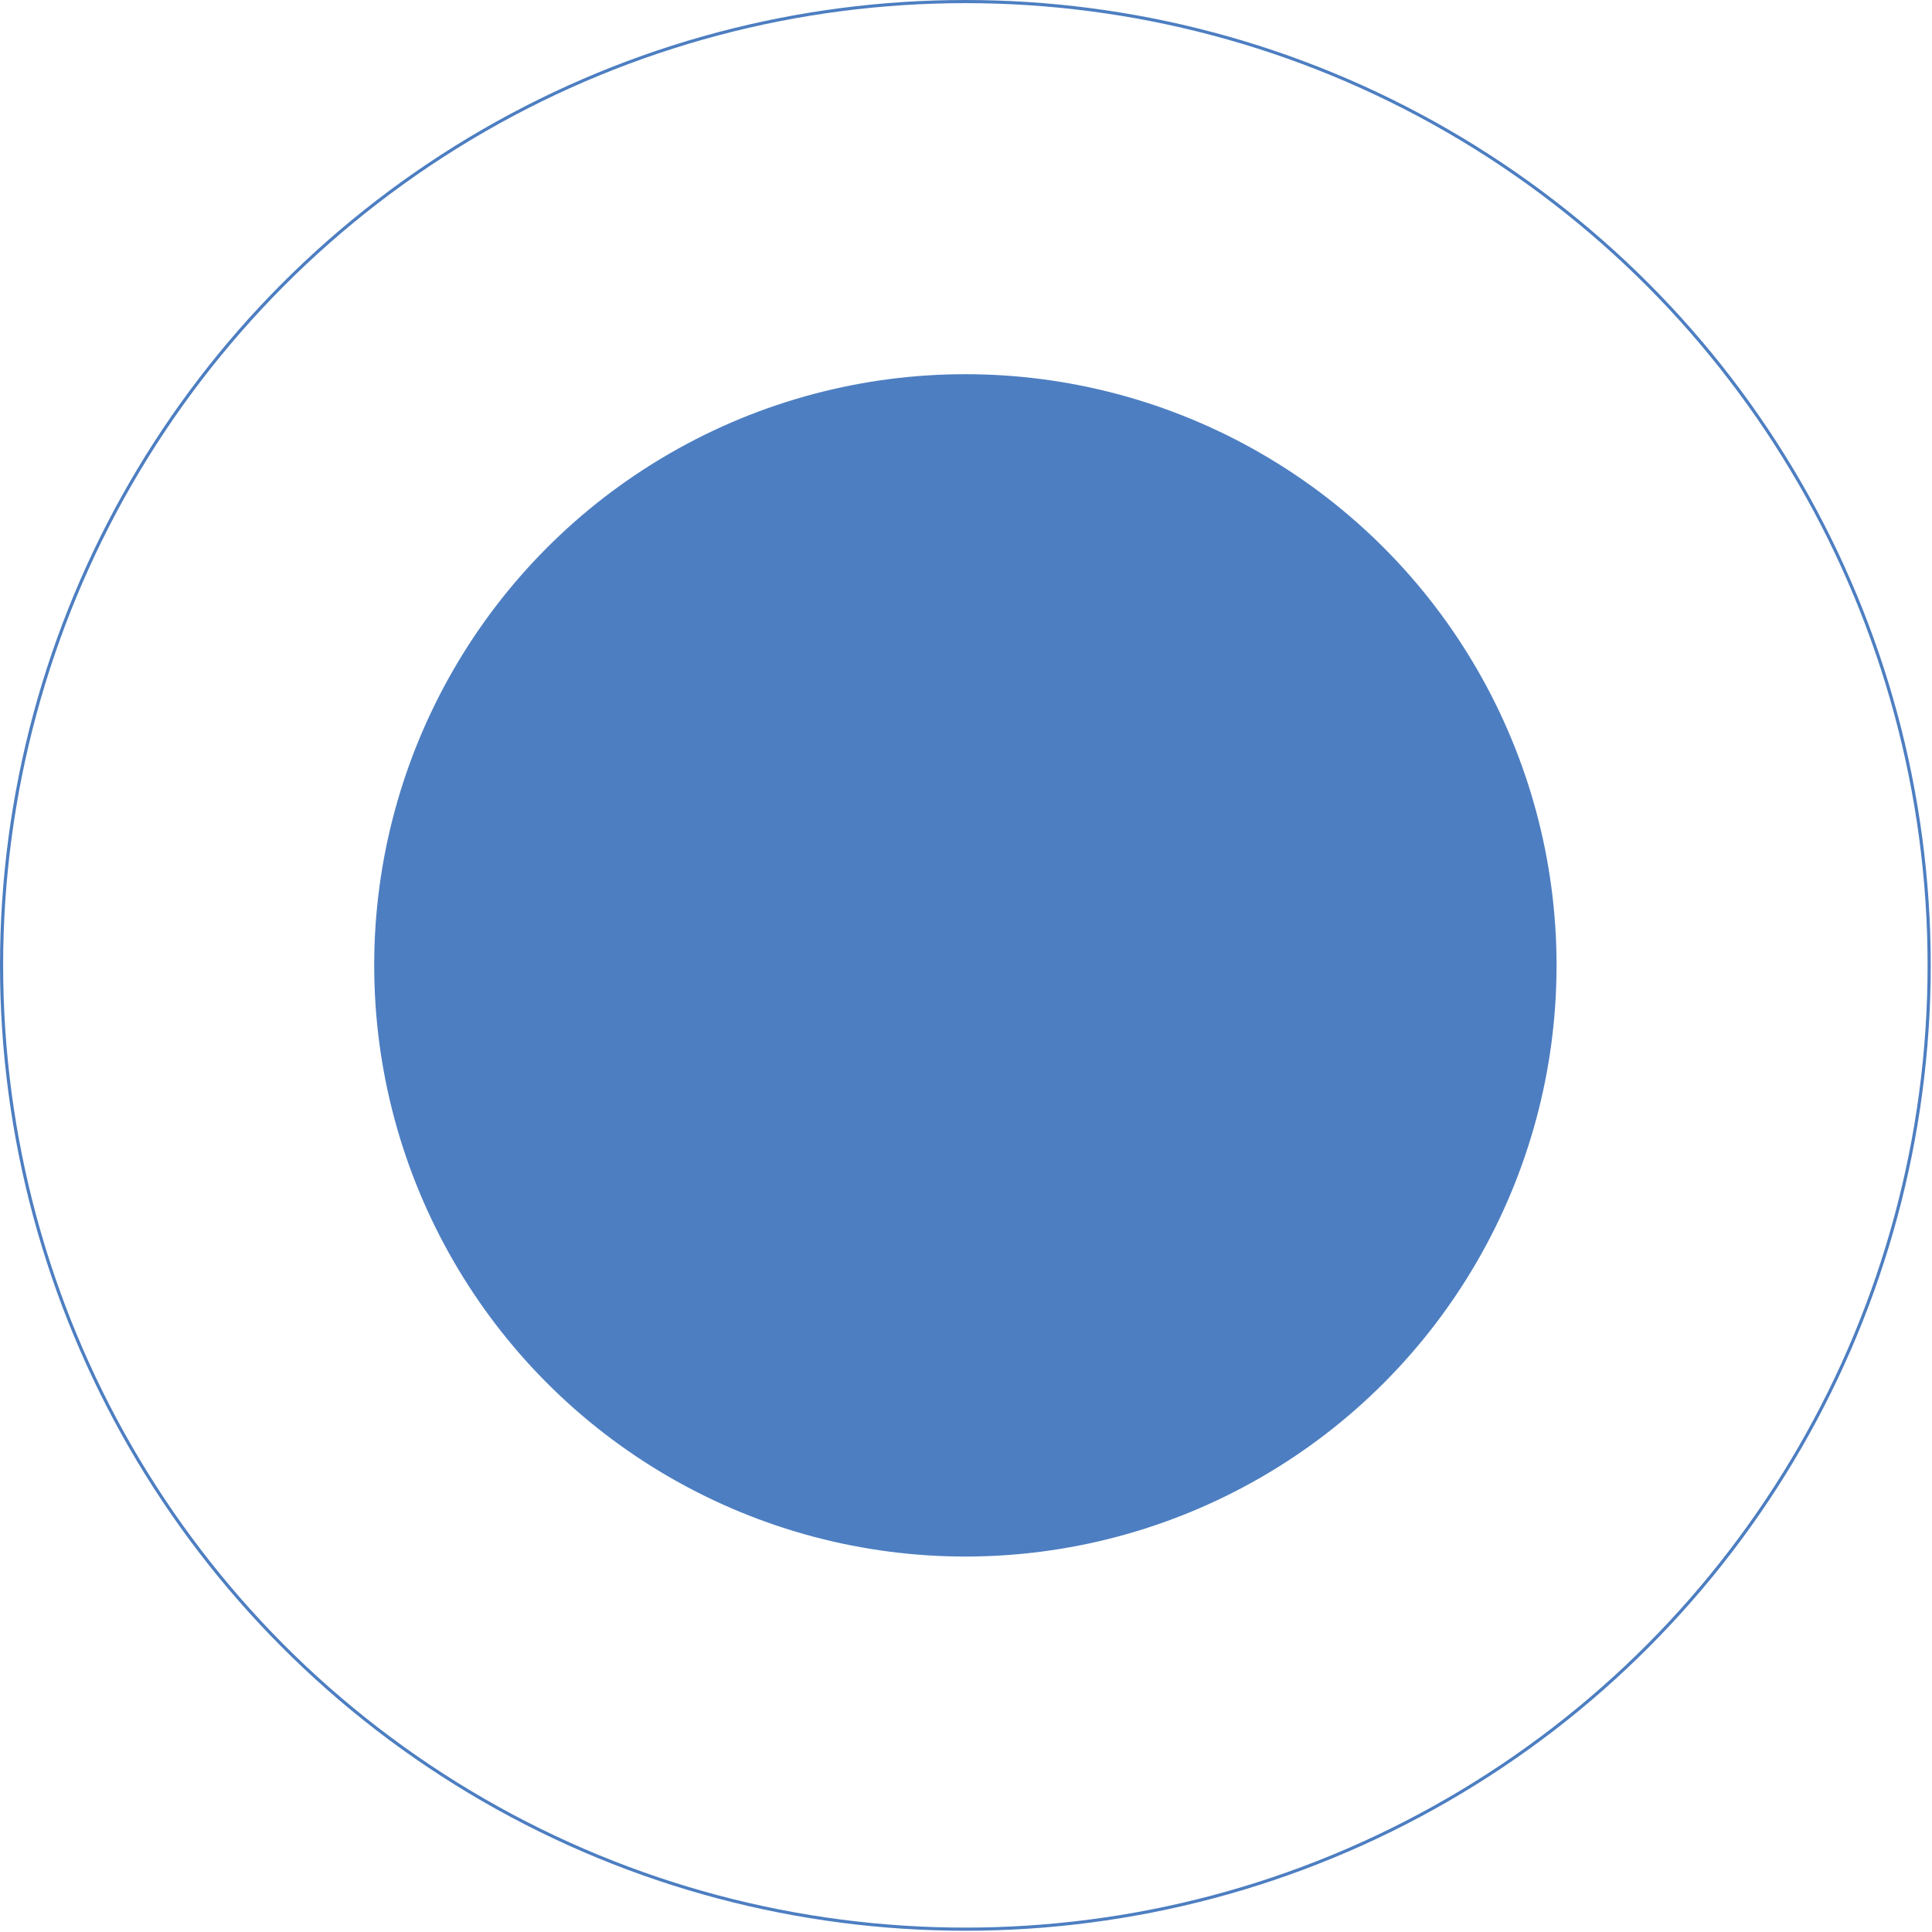 <?xml version="1.0" encoding="UTF-8"?> <svg xmlns="http://www.w3.org/2000/svg" width="512" height="512" viewBox="0 0 512 512" fill="none"><circle cx="255.835" cy="255.833" r="156.667" fill="#4D7EC1"></circle><circle cx="255.833" cy="255.833" r="255.417" stroke="#4D7EC1" stroke-width="0.833"></circle></svg> 
